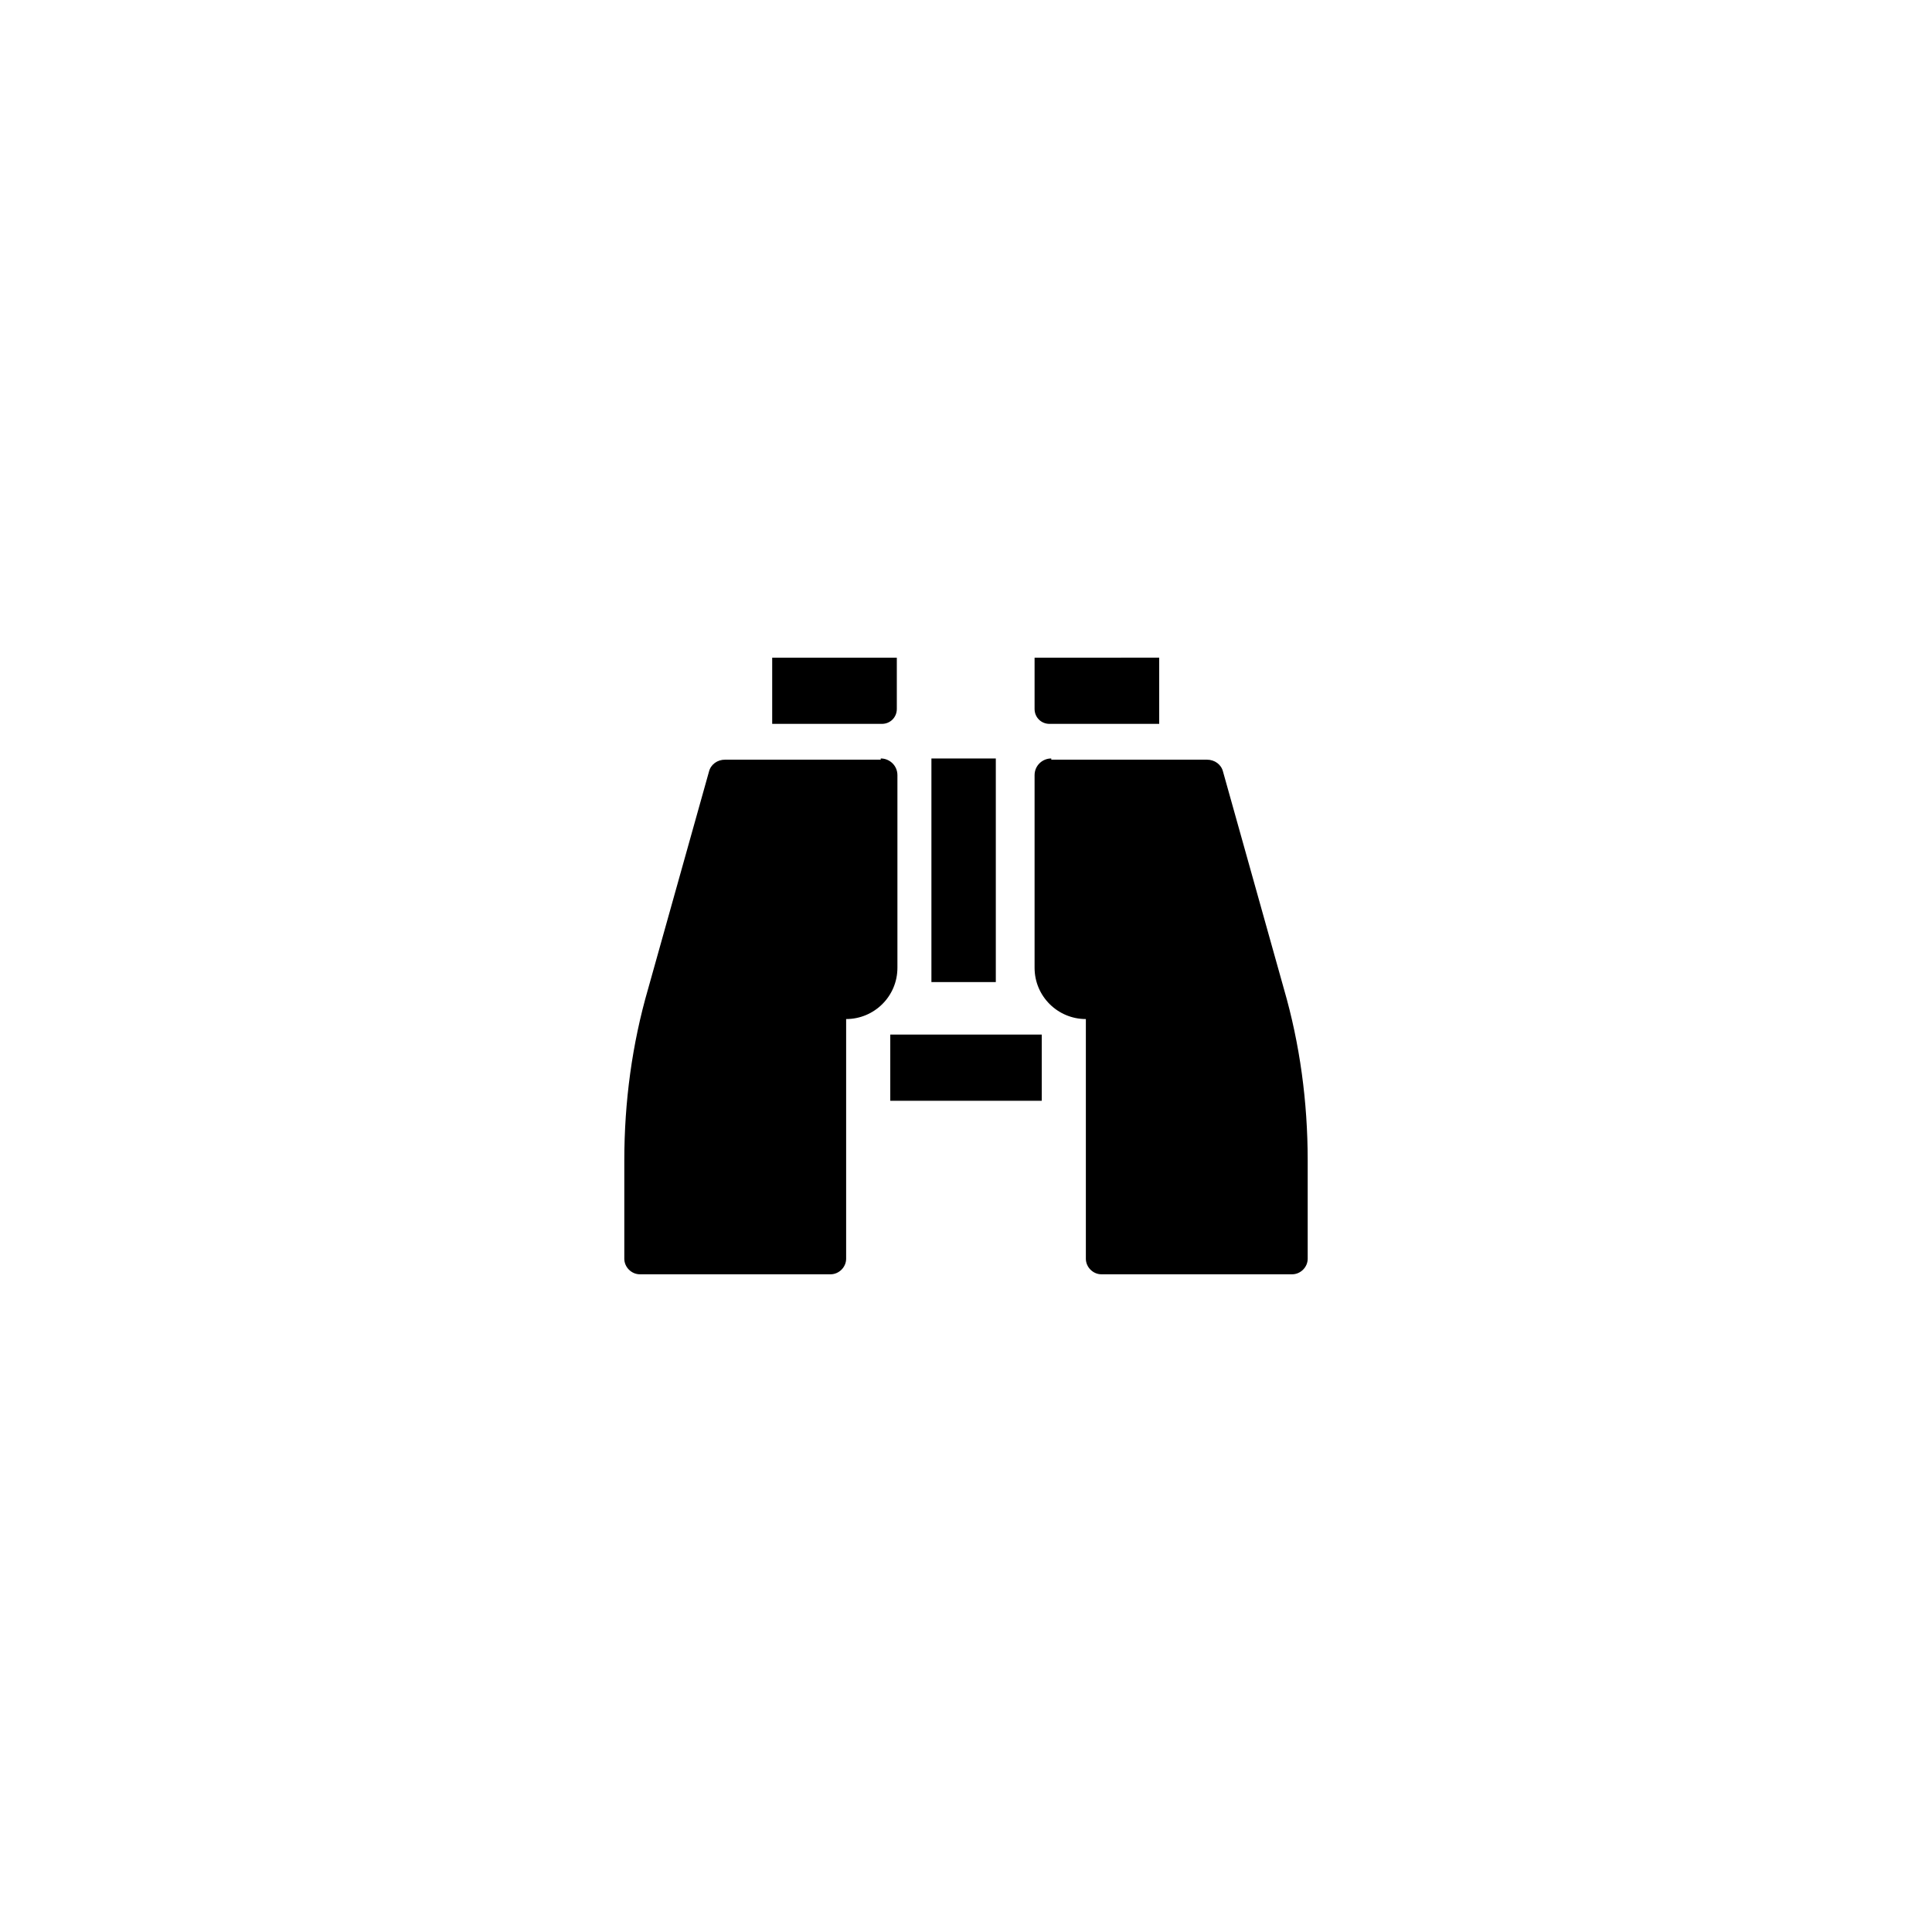 <?xml version="1.0" encoding="UTF-8"?>
<!-- Uploaded to: SVG Repo, www.svgrepo.com, Generator: SVG Repo Mixer Tools -->
<svg fill="#000000" width="800px" height="800px" version="1.1" viewBox="144 144 512 512" xmlns="http://www.w3.org/2000/svg">
 <path d="m377.4 345c2.371 0 4.426 1.895 4.426 4.426v51.043c0 7.586-6.164 13.59-13.59 13.59v63.531c0 2.211-1.895 4.109-4.109 4.109h-50.57c-2.211 0-4.109-1.895-4.109-4.109v-26.074c0-15.488 2.055-30.816 6.32-45.512l16.121-57.523c0.473-1.895 2.211-3.16 4.266-3.16l41.246-0.004m45.199-0.316c-2.371 0-4.426 1.895-4.426 4.426v51.043c0 7.586 6.164 13.59 13.59 13.59v63.531c0 2.211 1.895 4.109 4.109 4.109h50.57c2.211 0 4.109-1.895 4.109-4.109v-26.074c0-15.488-2.055-30.816-6.32-45.512l-16.121-57.523c-0.473-1.895-2.211-3.16-4.266-3.16l-41.246-0.004m-73.961-9.484h29.078c2.211 0 3.949-1.738 3.949-3.949v-13.59h-33.027zm69.535-3.949c0 2.211 1.738 3.949 3.949 3.949h29.078v-17.543l-33.027 0.004zm-10.273 13.117h-17.066v59.262h17.066zm12.172 73.168h-40.141v17.543h40.141z"/>
</svg>